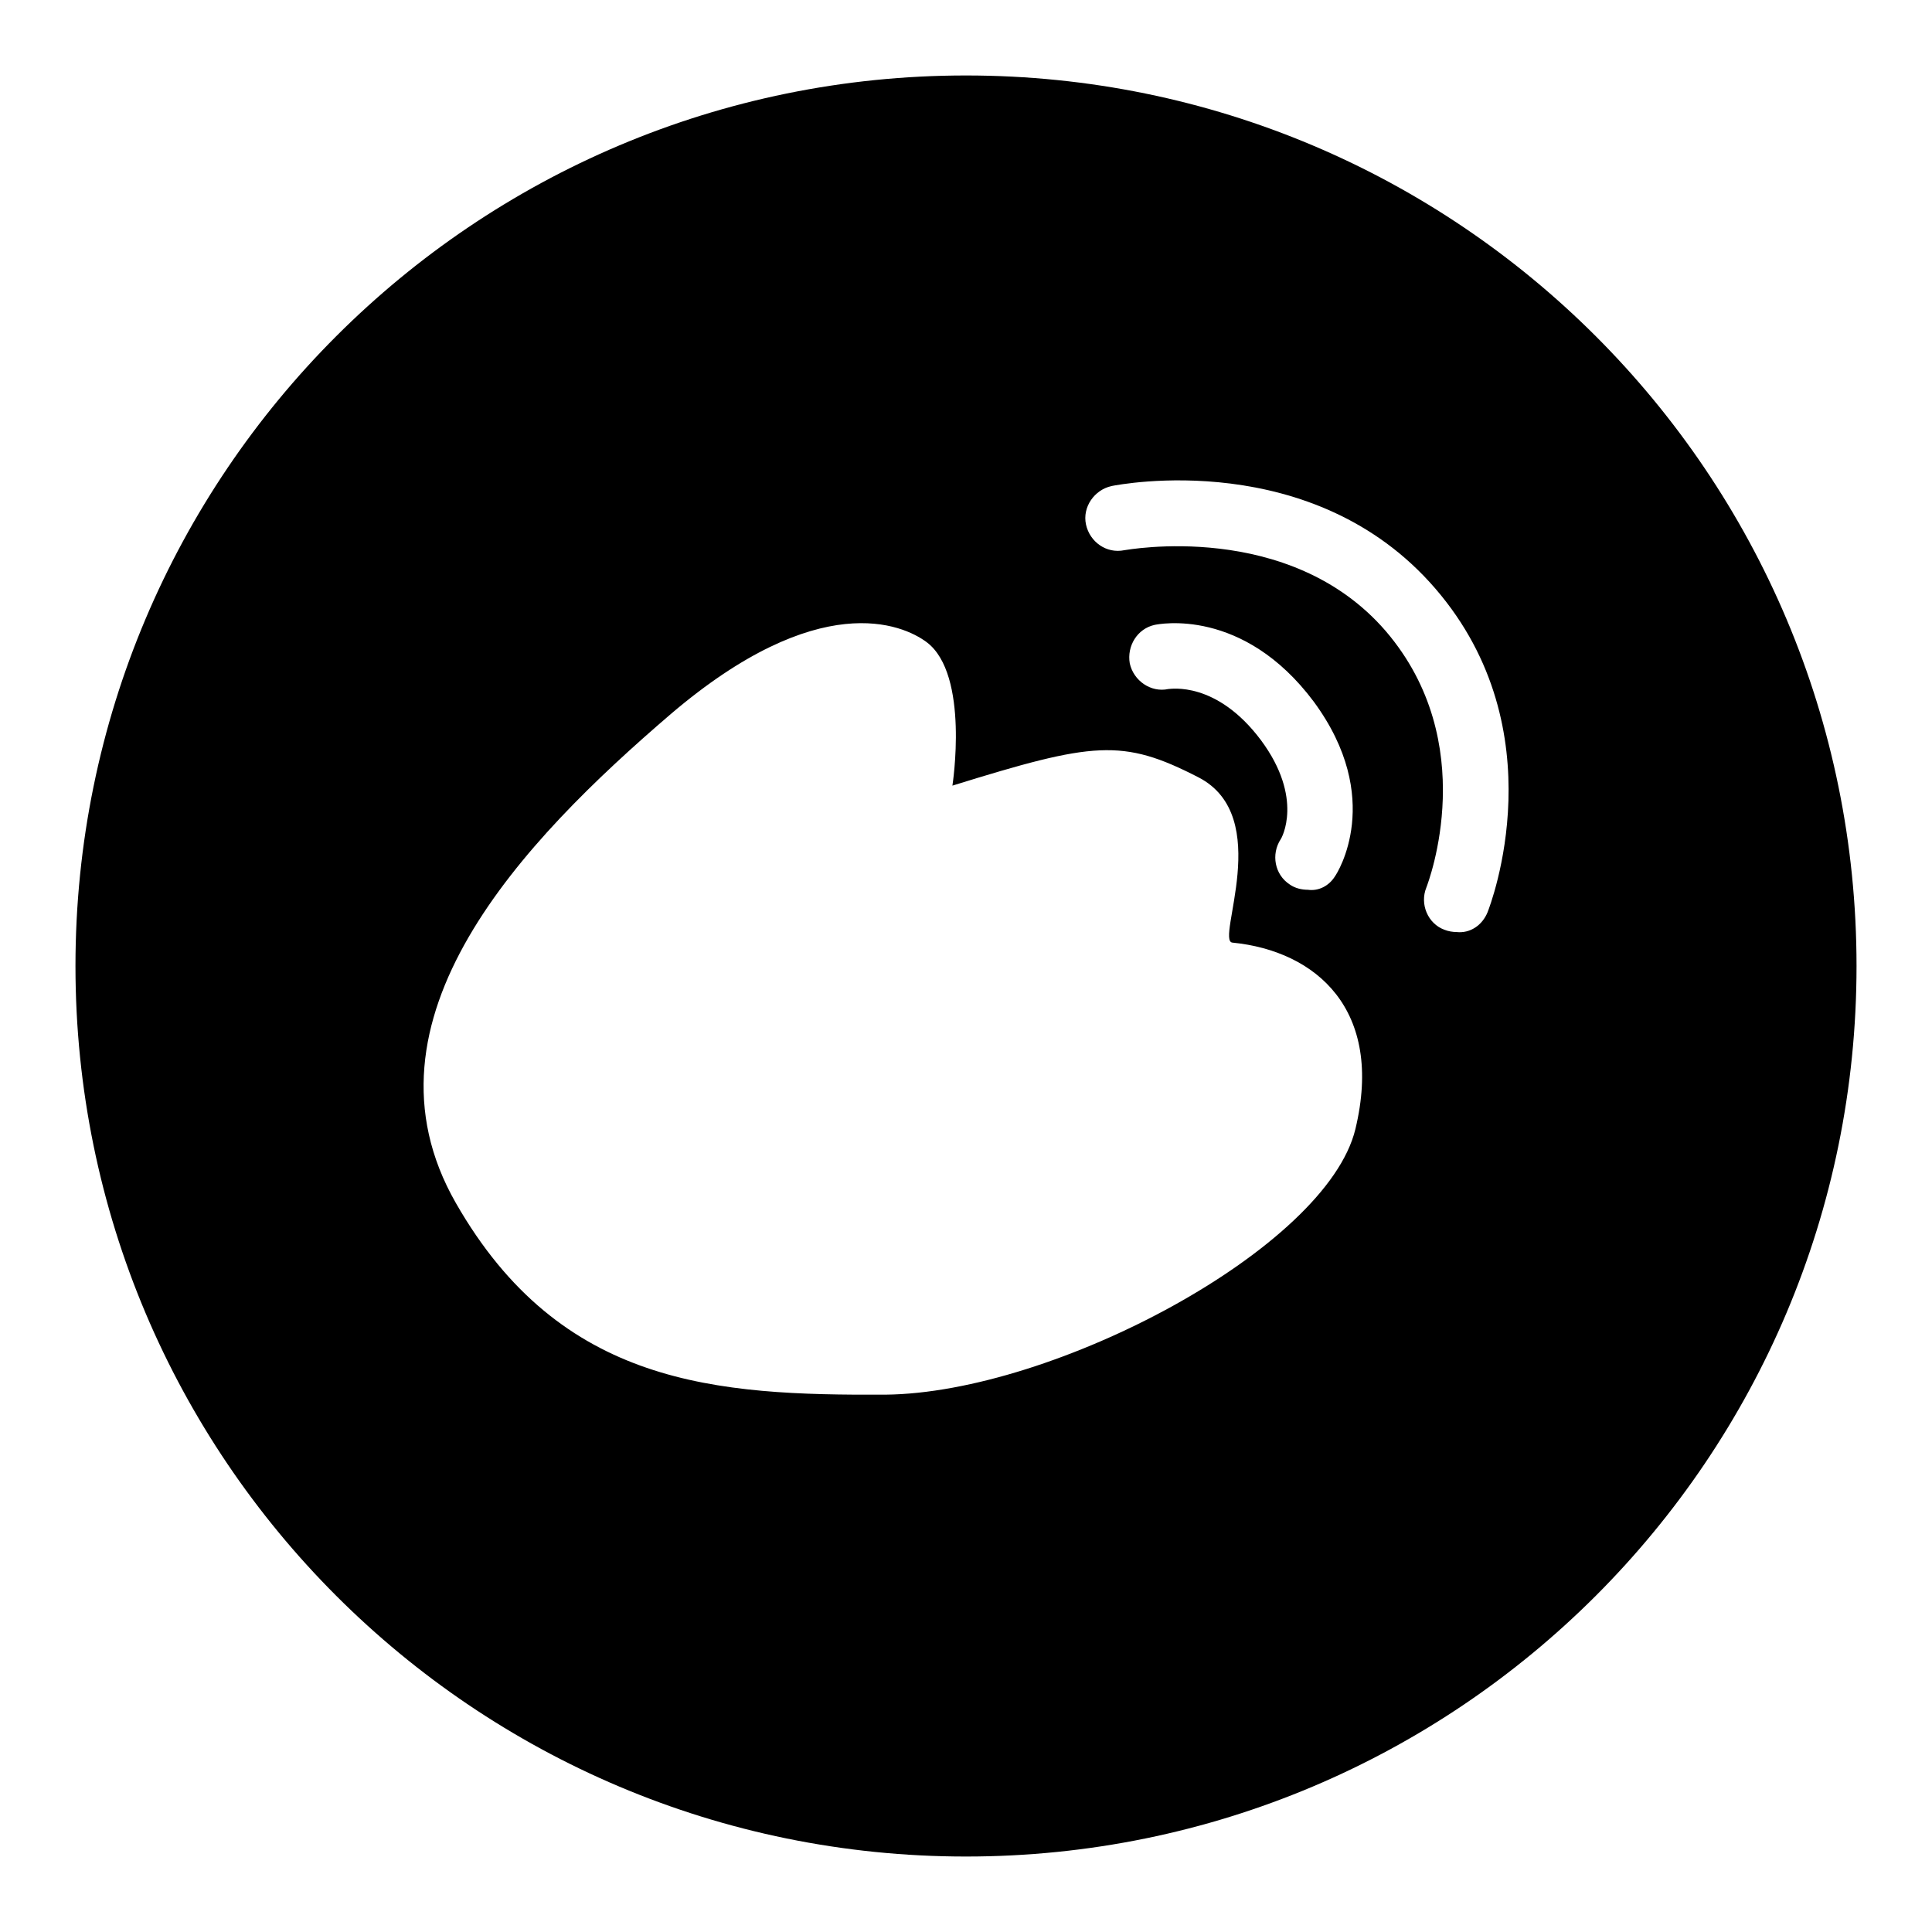 <?xml version="1.0" encoding="utf-8"?>
<!-- Svg Vector Icons : http://www.onlinewebfonts.com/icon -->
<!DOCTYPE svg PUBLIC "-//W3C//DTD SVG 1.1//EN" "http://www.w3.org/Graphics/SVG/1.1/DTD/svg11.dtd">
<svg version="1.1" xmlns="http://www.w3.org/2000/svg" xmlns:xlink="http://www.w3.org/1999/xlink" x="0px" y="0px" viewBox="0 0 256 256" enable-background="new 0 0 256 256" xml:space="preserve">
<g><g><path fill="#000000" d="M246,128c0,65.2-52.8,118-118,118c-65.2,0-118-52.8-118-118C10,62.8,62.8,10,128,10C193.2,10,246,62.8,246,128z M126.2,104.1c0,0,2.3-14.7-3.4-19c-3.2-2.4-14.3-7.2-33.9,9.5c-19.6,16.8-42.4,40.5-28.5,64.8c13.9,24.3,34.6,25.5,56.9,25.4c22.3-0.2,58.5-19.4,62.3-35.2c3.8-15.8-5.2-23.6-16.3-24.7c-2.3-0.2,5.6-16.7-4.5-21.9C148.7,97.8,144.9,98.3,126.2,104.1z M176.9,116.1c0.3-0.4,6.6-10.3-2.8-23.1c-9.4-12.6-20.6-10.3-21.1-10.2c-2.3,0.5-3.7,2.8-3.3,5.1c0.5,2.3,2.8,3.9,5.1,3.4c0.3,0,6.4-1.1,12.3,6.8c5.7,7.7,2.7,13,2.6,13.1c-1.3,2-0.8,4.7,1.2,6c0.7,0.5,1.6,0.7,2.4,0.7C174.7,118.1,176.1,117.4,176.9,116.1z M197.1,120.9c0.4-1,9.3-24.1-6.9-42.9c-16.2-18.8-41.9-13.8-42.9-13.6c-2.3,0.5-3.9,2.8-3.4,5.1c0.5,2.3,2.7,3.9,5.1,3.4c0.2,0,21.8-4.1,34.6,10.7c12.7,14.8,5.7,33.2,5.4,34c-0.9,2.2,0.2,4.8,2.4,5.6c0.5,0.2,1.1,0.3,1.6,0.3C194.8,123.7,196.4,122.6,197.1,120.9z"/></g></g>
</svg>